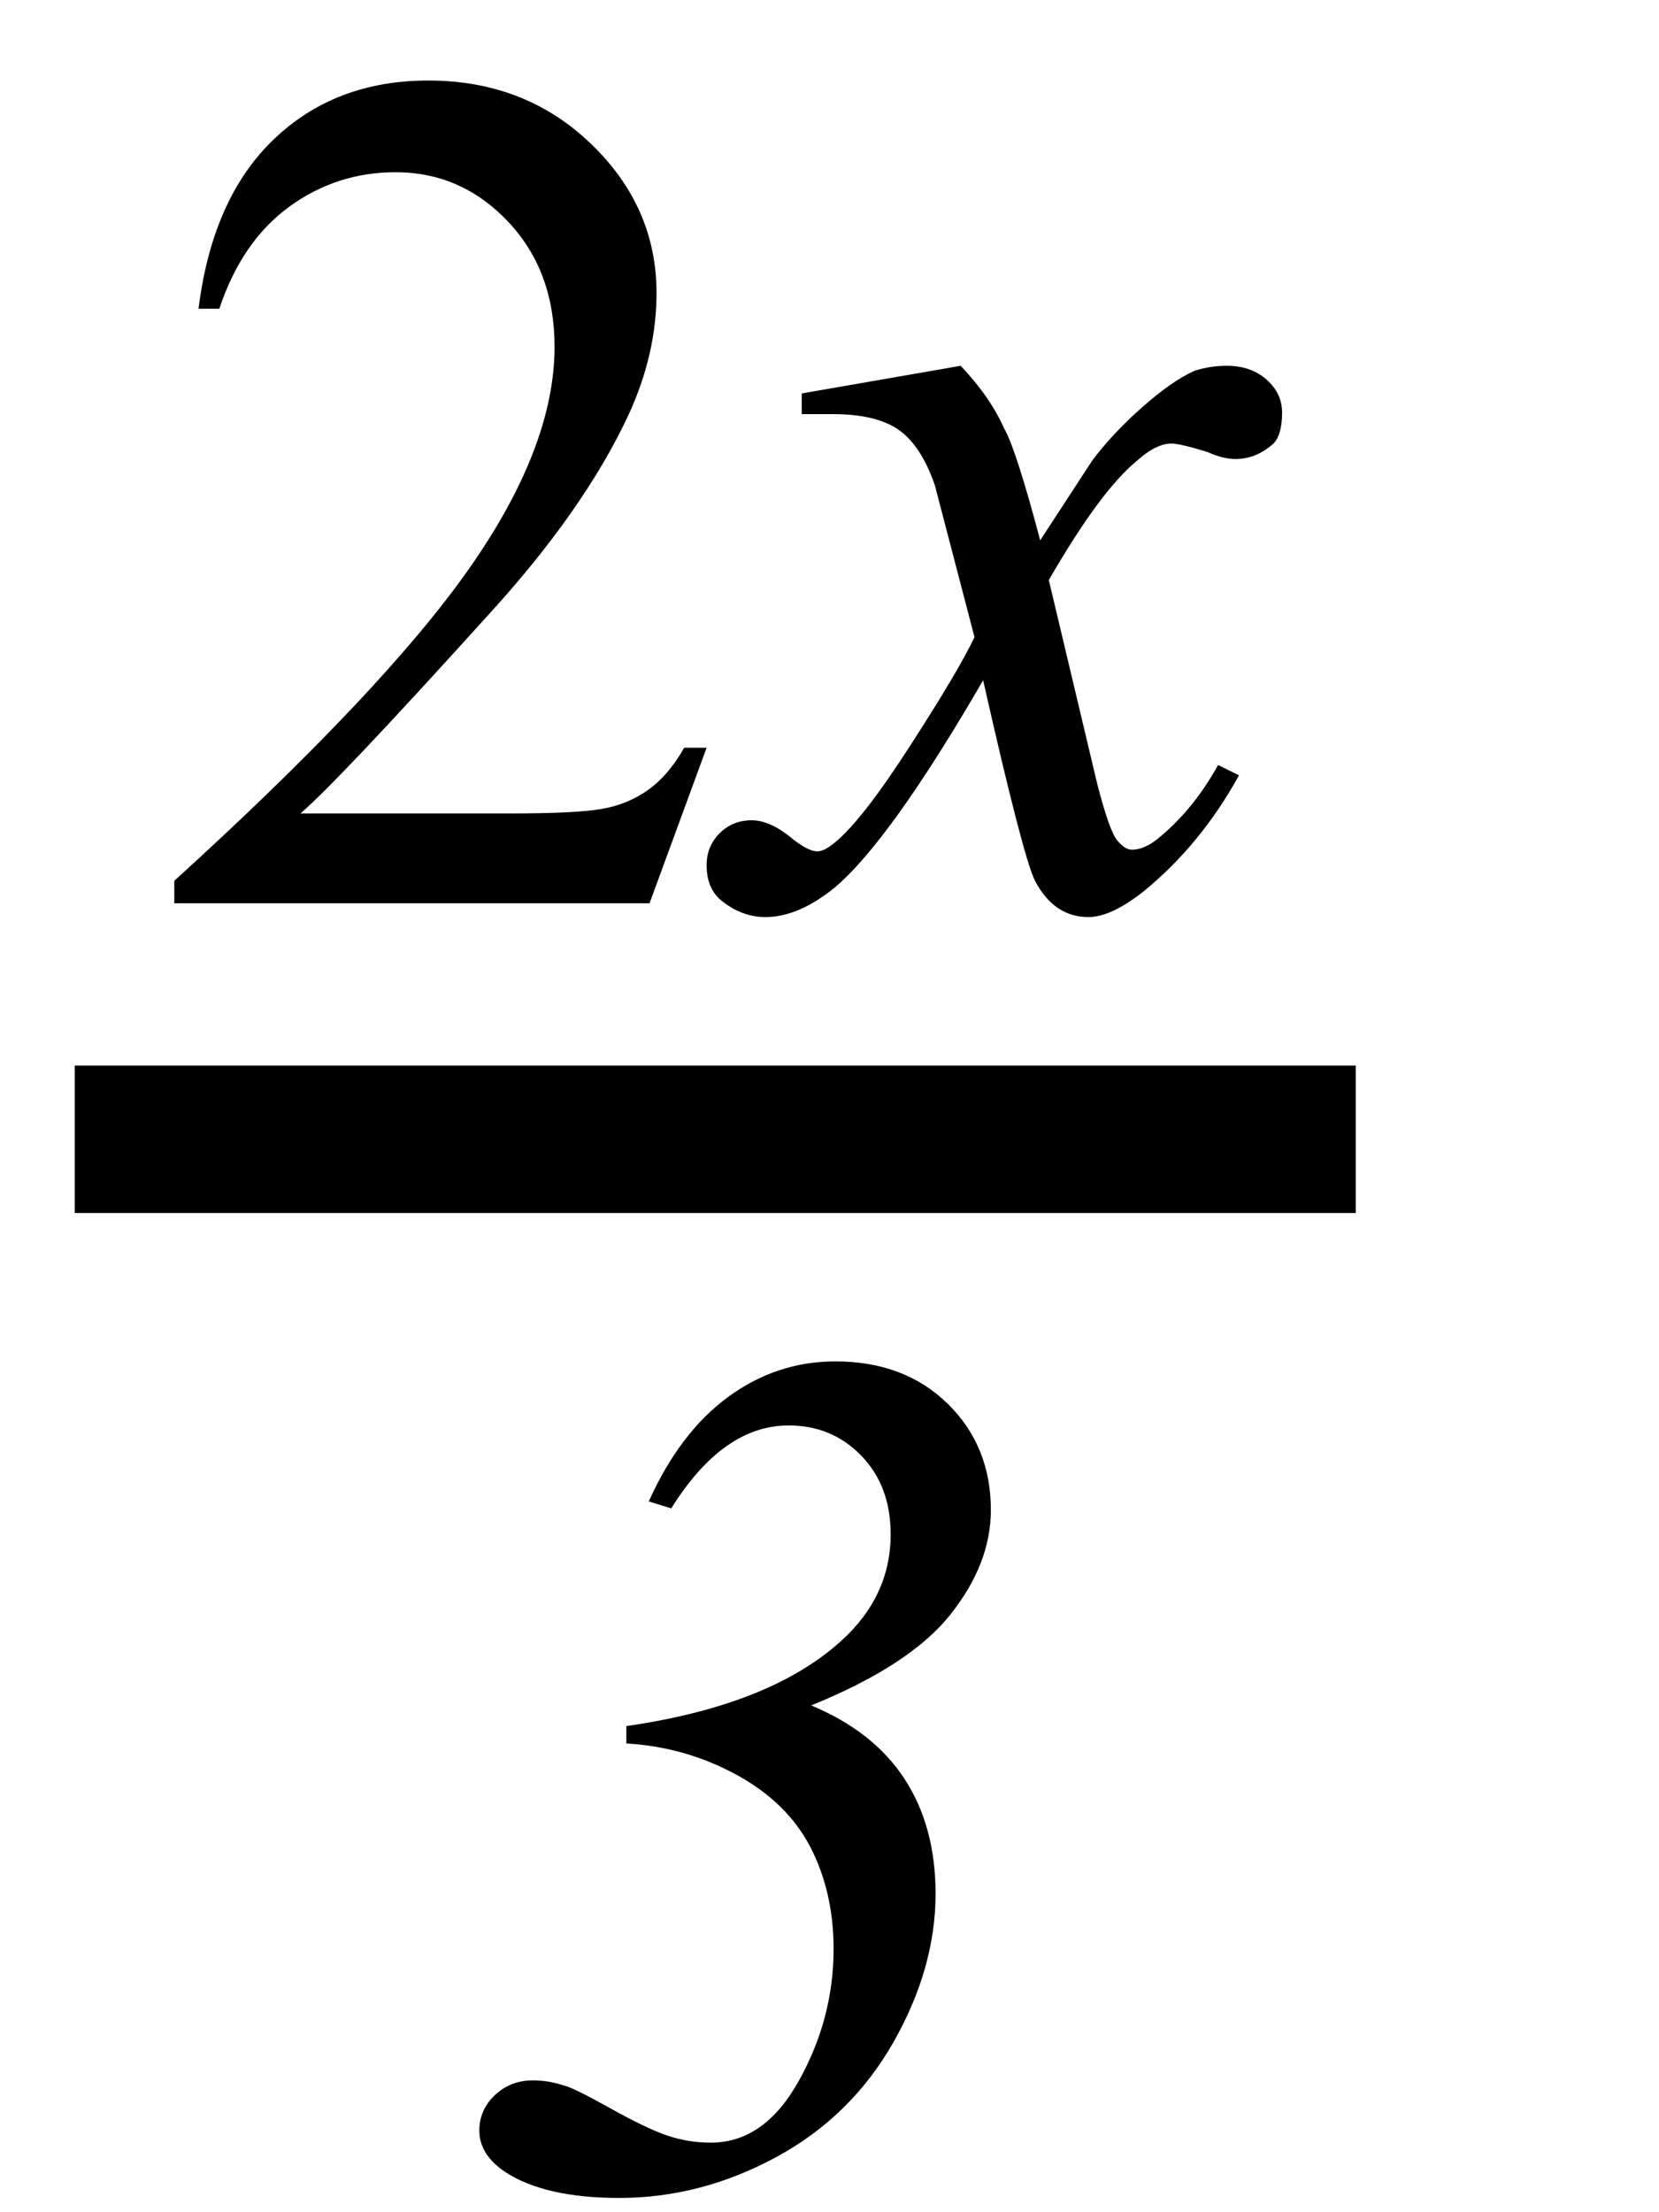 <?xml version="1.0" encoding="UTF-8" standalone="no"?><svg fill-opacity="1" color-rendering="auto" color-interpolation="auto" text-rendering="auto" stroke="black" stroke-linecap="square" width="15" stroke-miterlimit="10" shape-rendering="auto" stroke-opacity="1" fill="black" stroke-dasharray="none" font-weight="normal" stroke-width="1" height="20" font-family="'Dialog'" font-style="normal" stroke-linejoin="miter" font-size="12px" stroke-dashoffset="0" image-rendering="auto" xmlns="http://www.w3.org/2000/svg"><!--Converted from MathML using JEuclid--><defs id="genericDefs"/><g><g text-rendering="optimizeLegibility" stroke-width="1.333" color-interpolation="linearRGB" color-rendering="optimizeQuality" image-rendering="optimizeQuality"><line y2="10.3" fill="none" x1="1.342" x2="11.592" y1="10.3"/><path d="M5.047 -1.406 L4.531 0 L0.234 0 L0.234 -0.203 Q2.125 -1.922 2.898 -3.023 Q3.672 -4.125 3.672 -5.031 Q3.672 -5.719 3.25 -6.164 Q2.828 -6.609 2.234 -6.609 Q1.703 -6.609 1.273 -6.297 Q0.844 -5.984 0.641 -5.375 L0.453 -5.375 Q0.578 -6.375 1.133 -6.906 Q1.688 -7.438 2.531 -7.438 Q3.406 -7.438 4 -6.867 Q4.594 -6.297 4.594 -5.516 Q4.594 -4.969 4.344 -4.422 Q3.938 -3.547 3.047 -2.578 Q1.719 -1.109 1.375 -0.812 L3.281 -0.812 Q3.859 -0.812 4.094 -0.852 Q4.328 -0.891 4.516 -1.023 Q4.703 -1.156 4.844 -1.406 L5.047 -1.406 Z" stroke-width="1" transform="translate(1.342,8.166)" stroke="none"/></g><g text-rendering="optimizeLegibility" transform="translate(6.78,8.166)" color-rendering="optimizeQuality" color-interpolation="linearRGB" image-rendering="optimizeQuality"><path d="M1.906 -4.859 Q2.172 -4.578 2.297 -4.297 Q2.406 -4.109 2.625 -3.281 L3.094 -4 Q3.281 -4.25 3.547 -4.484 Q3.812 -4.719 4.016 -4.812 Q4.156 -4.859 4.312 -4.859 Q4.531 -4.859 4.672 -4.734 Q4.812 -4.609 4.812 -4.438 Q4.812 -4.234 4.734 -4.156 Q4.578 -4.016 4.391 -4.016 Q4.281 -4.016 4.141 -4.078 Q3.891 -4.156 3.812 -4.156 Q3.672 -4.156 3.5 -4 Q3.172 -3.734 2.703 -2.922 L3.141 -1.078 Q3.25 -0.656 3.32 -0.57 Q3.391 -0.484 3.453 -0.484 Q3.578 -0.484 3.719 -0.609 Q4.016 -0.859 4.234 -1.25 L4.422 -1.156 Q4.078 -0.531 3.562 -0.109 Q3.266 0.125 3.062 0.125 Q2.75 0.125 2.578 -0.203 Q2.469 -0.422 2.109 -2.016 Q1.266 -0.562 0.766 -0.141 Q0.438 0.125 0.141 0.125 Q-0.078 0.125 -0.266 -0.031 Q-0.391 -0.141 -0.391 -0.344 Q-0.391 -0.516 -0.273 -0.633 Q-0.156 -0.75 0.016 -0.75 Q0.188 -0.75 0.391 -0.578 Q0.531 -0.469 0.609 -0.469 Q0.672 -0.469 0.766 -0.547 Q1.016 -0.75 1.453 -1.43 Q1.891 -2.109 2.031 -2.406 Q1.688 -3.719 1.672 -3.781 Q1.547 -4.141 1.344 -4.281 Q1.141 -4.422 0.75 -4.422 Q0.641 -4.422 0.469 -4.422 L0.469 -4.609 L1.906 -4.859 Z" stroke="none"/></g><g text-rendering="optimizeLegibility" transform="translate(3.975,19.746)" color-rendering="optimizeQuality" color-interpolation="linearRGB" image-rendering="optimizeQuality"><path d="M1.688 -3.984 L1.688 -4.141 Q2.984 -4.328 3.625 -4.906 Q4.078 -5.312 4.078 -5.875 Q4.078 -6.312 3.812 -6.586 Q3.547 -6.859 3.156 -6.859 Q2.562 -6.859 2.094 -6.109 L1.891 -6.172 Q2.172 -6.797 2.609 -7.117 Q3.047 -7.438 3.578 -7.438 Q4.203 -7.438 4.594 -7.055 Q4.984 -6.672 4.984 -6.094 Q4.984 -5.609 4.617 -5.148 Q4.25 -4.688 3.359 -4.328 Q3.922 -4.094 4.203 -3.664 Q4.484 -3.234 4.484 -2.625 Q4.484 -1.953 4.102 -1.281 Q3.719 -0.609 3.039 -0.242 Q2.359 0.125 1.625 0.125 Q0.953 0.125 0.594 -0.109 Q0.359 -0.266 0.359 -0.484 Q0.359 -0.672 0.5 -0.805 Q0.641 -0.938 0.844 -0.938 Q0.984 -0.938 1.125 -0.891 Q1.203 -0.875 1.539 -0.688 Q1.875 -0.5 2.062 -0.438 Q2.25 -0.375 2.453 -0.375 Q2.938 -0.375 3.25 -0.938 Q3.562 -1.5 3.562 -2.125 Q3.562 -2.641 3.352 -3.047 Q3.141 -3.453 2.68 -3.703 Q2.219 -3.953 1.688 -3.984 Z" stroke="none"/></g></g></svg>